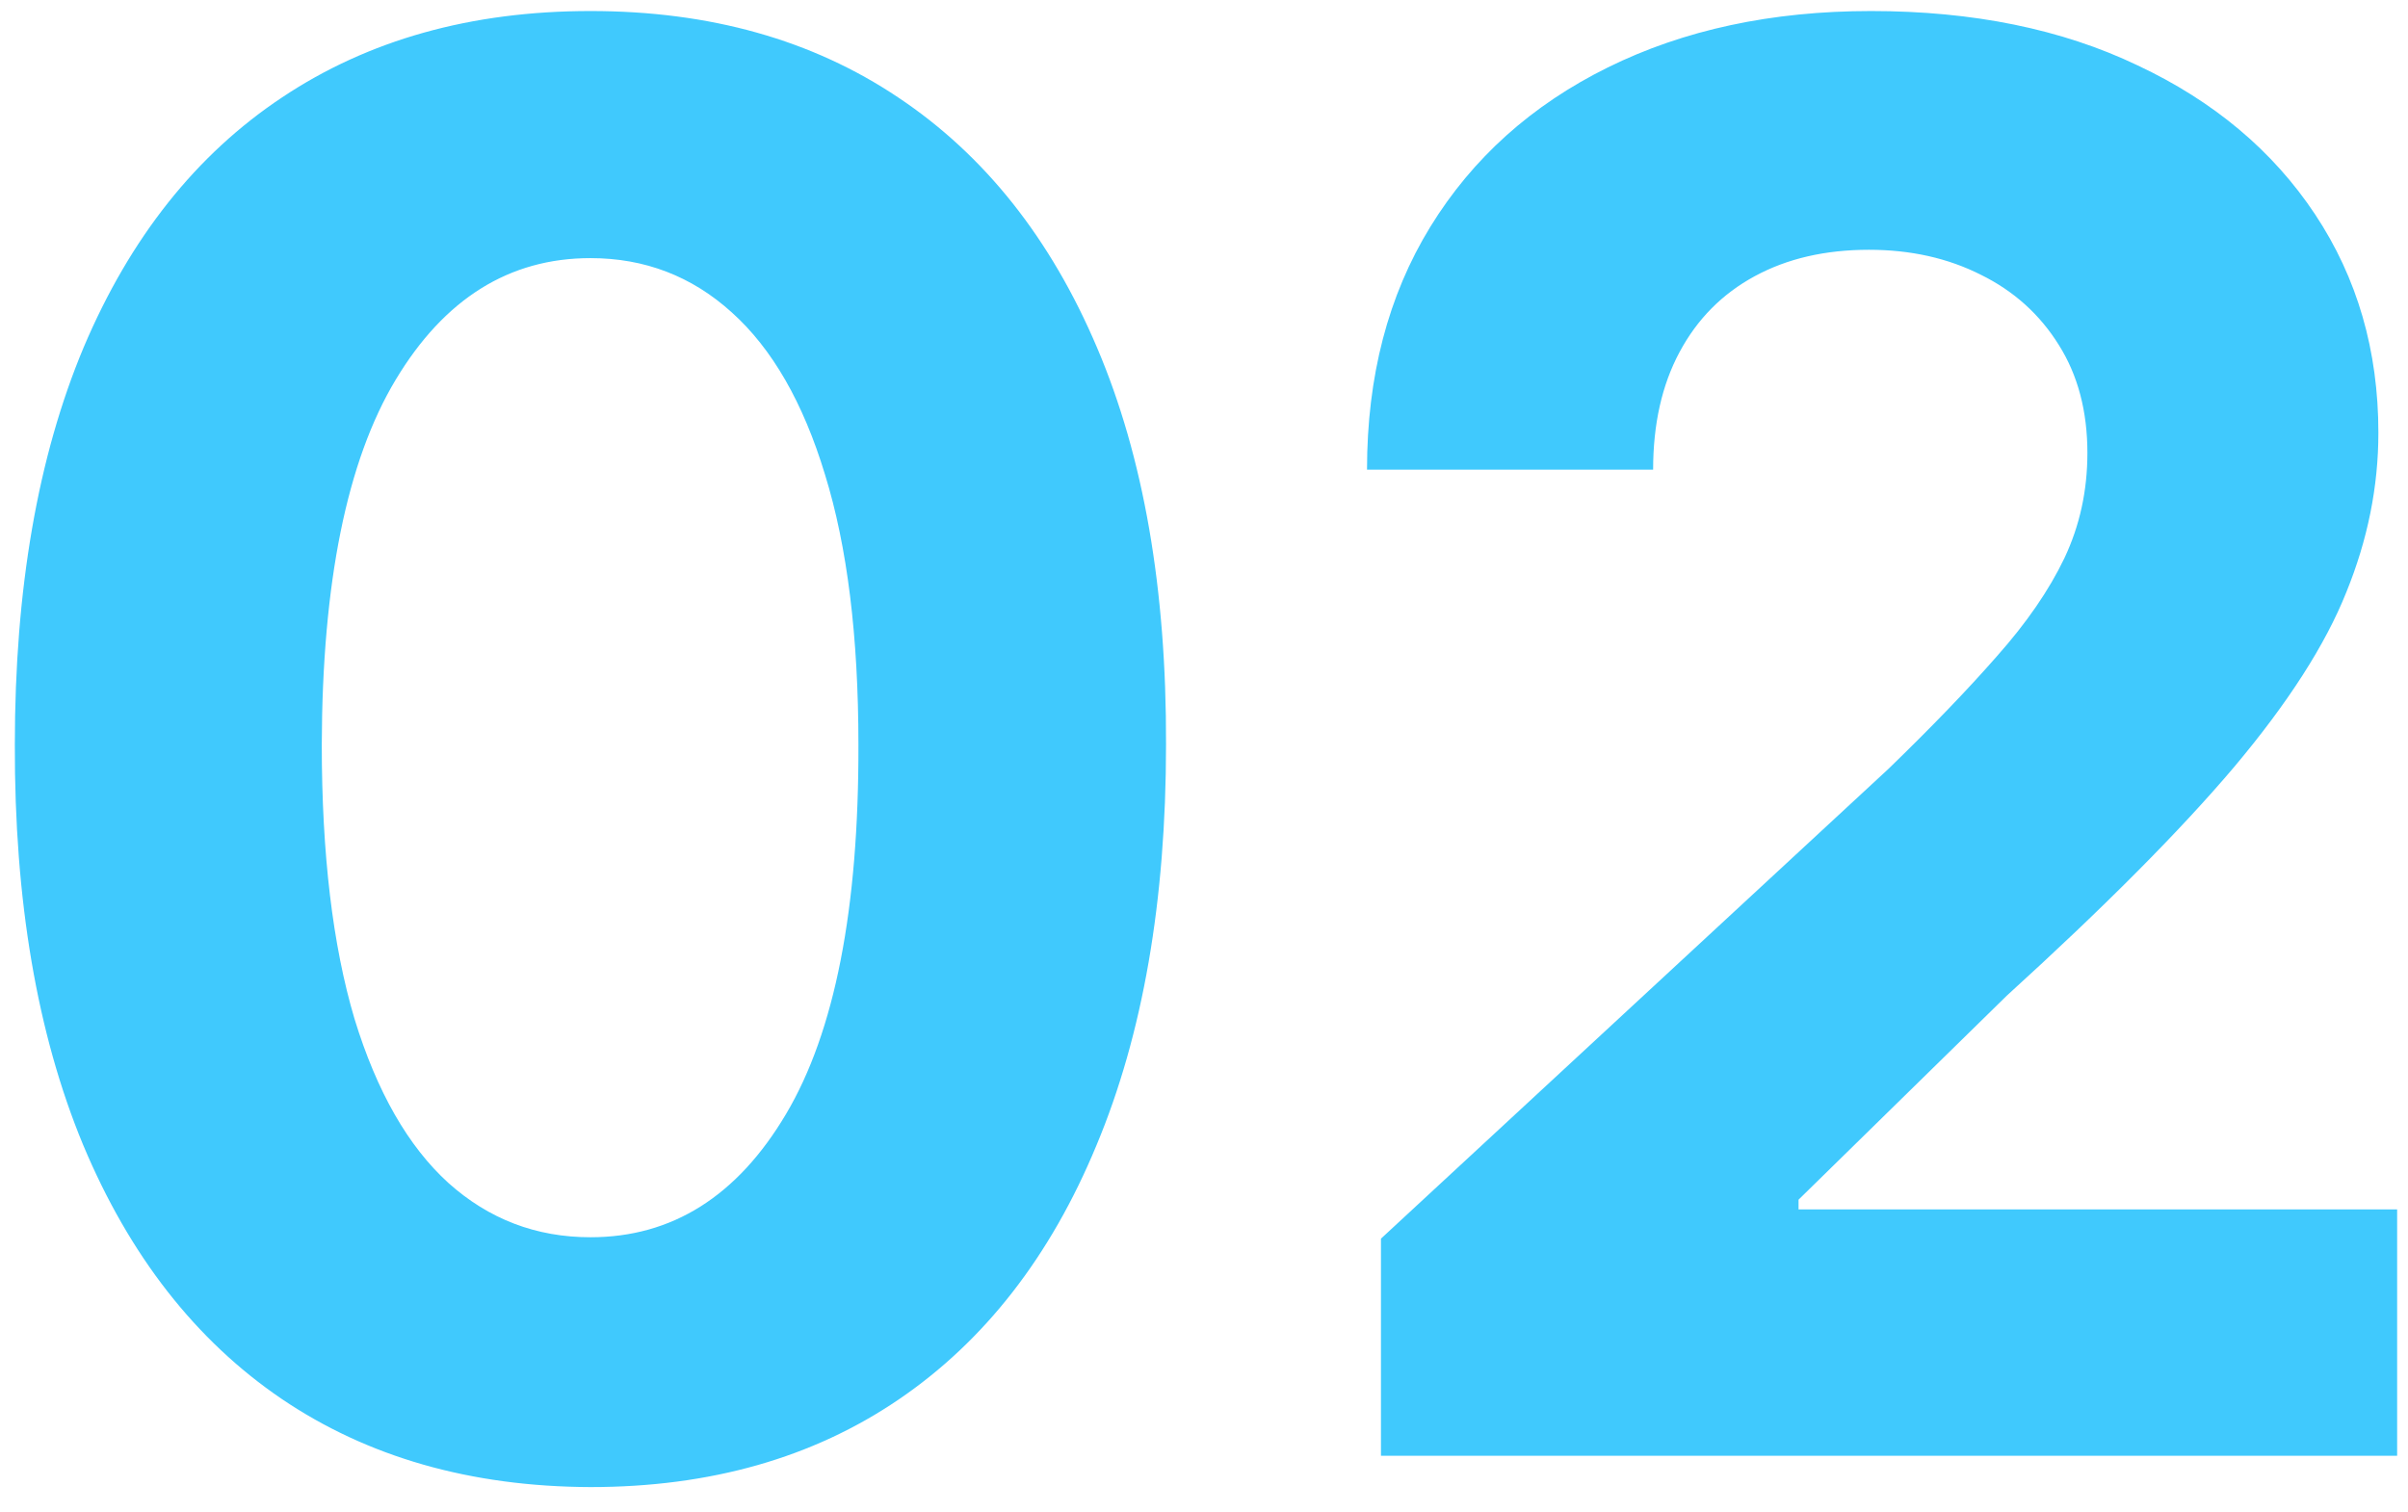<?xml version="1.0" encoding="UTF-8"?> <svg xmlns="http://www.w3.org/2000/svg" width="43" height="27" viewBox="0 0 43 27" fill="none"> <path d="M10.544 26.559C8.406 26.551 6.566 26.025 5.025 24.981C3.492 23.937 2.312 22.425 1.483 20.444C0.663 18.464 0.257 16.082 0.265 13.298C0.265 10.522 0.675 8.156 1.495 6.201C2.324 4.245 3.505 2.758 5.038 1.739C6.579 0.711 8.414 0.197 10.544 0.197C12.673 0.197 14.504 0.711 16.037 1.739C17.578 2.766 18.763 4.258 19.592 6.213C20.421 8.16 20.831 10.522 20.822 13.298C20.822 16.09 20.408 18.476 19.579 20.457C18.759 22.437 17.583 23.949 16.05 24.993C14.517 26.037 12.681 26.559 10.544 26.559ZM10.544 22.097C12.002 22.097 13.166 21.364 14.036 19.897C14.906 18.431 15.337 16.231 15.329 13.298C15.329 11.367 15.13 9.759 14.732 8.475C14.343 7.191 13.788 6.226 13.067 5.579C12.354 4.933 11.513 4.61 10.544 4.61C9.094 4.61 7.934 5.335 7.064 6.785C6.194 8.235 5.754 10.406 5.746 13.298C5.746 15.253 5.941 16.885 6.33 18.195C6.728 19.495 7.287 20.473 8.008 21.128C8.729 21.774 9.574 22.097 10.544 22.097ZM24.66 26V22.122L33.721 13.733C34.491 12.987 35.138 12.316 35.66 11.719C36.19 11.123 36.592 10.538 36.865 9.967C37.139 9.387 37.275 8.761 37.275 8.09C37.275 7.344 37.105 6.702 36.766 6.163C36.426 5.616 35.962 5.198 35.374 4.908C34.785 4.61 34.118 4.461 33.373 4.461C32.594 4.461 31.914 4.618 31.334 4.933C30.754 5.248 30.307 5.699 29.992 6.288C29.677 6.876 29.52 7.576 29.52 8.388H24.411C24.411 6.723 24.788 5.277 25.542 4.05C26.296 2.824 27.353 1.875 28.712 1.204C30.071 0.533 31.637 0.197 33.41 0.197C35.233 0.197 36.82 0.521 38.17 1.167C39.529 1.805 40.586 2.692 41.34 3.827C42.094 4.962 42.471 6.263 42.471 7.729C42.471 8.691 42.28 9.639 41.899 10.576C41.526 11.512 40.859 12.552 39.898 13.695C38.937 14.831 37.582 16.194 35.834 17.784L32.117 21.426V21.6H42.806V26H24.66Z" fill="#40C9FD"></path> </svg> 